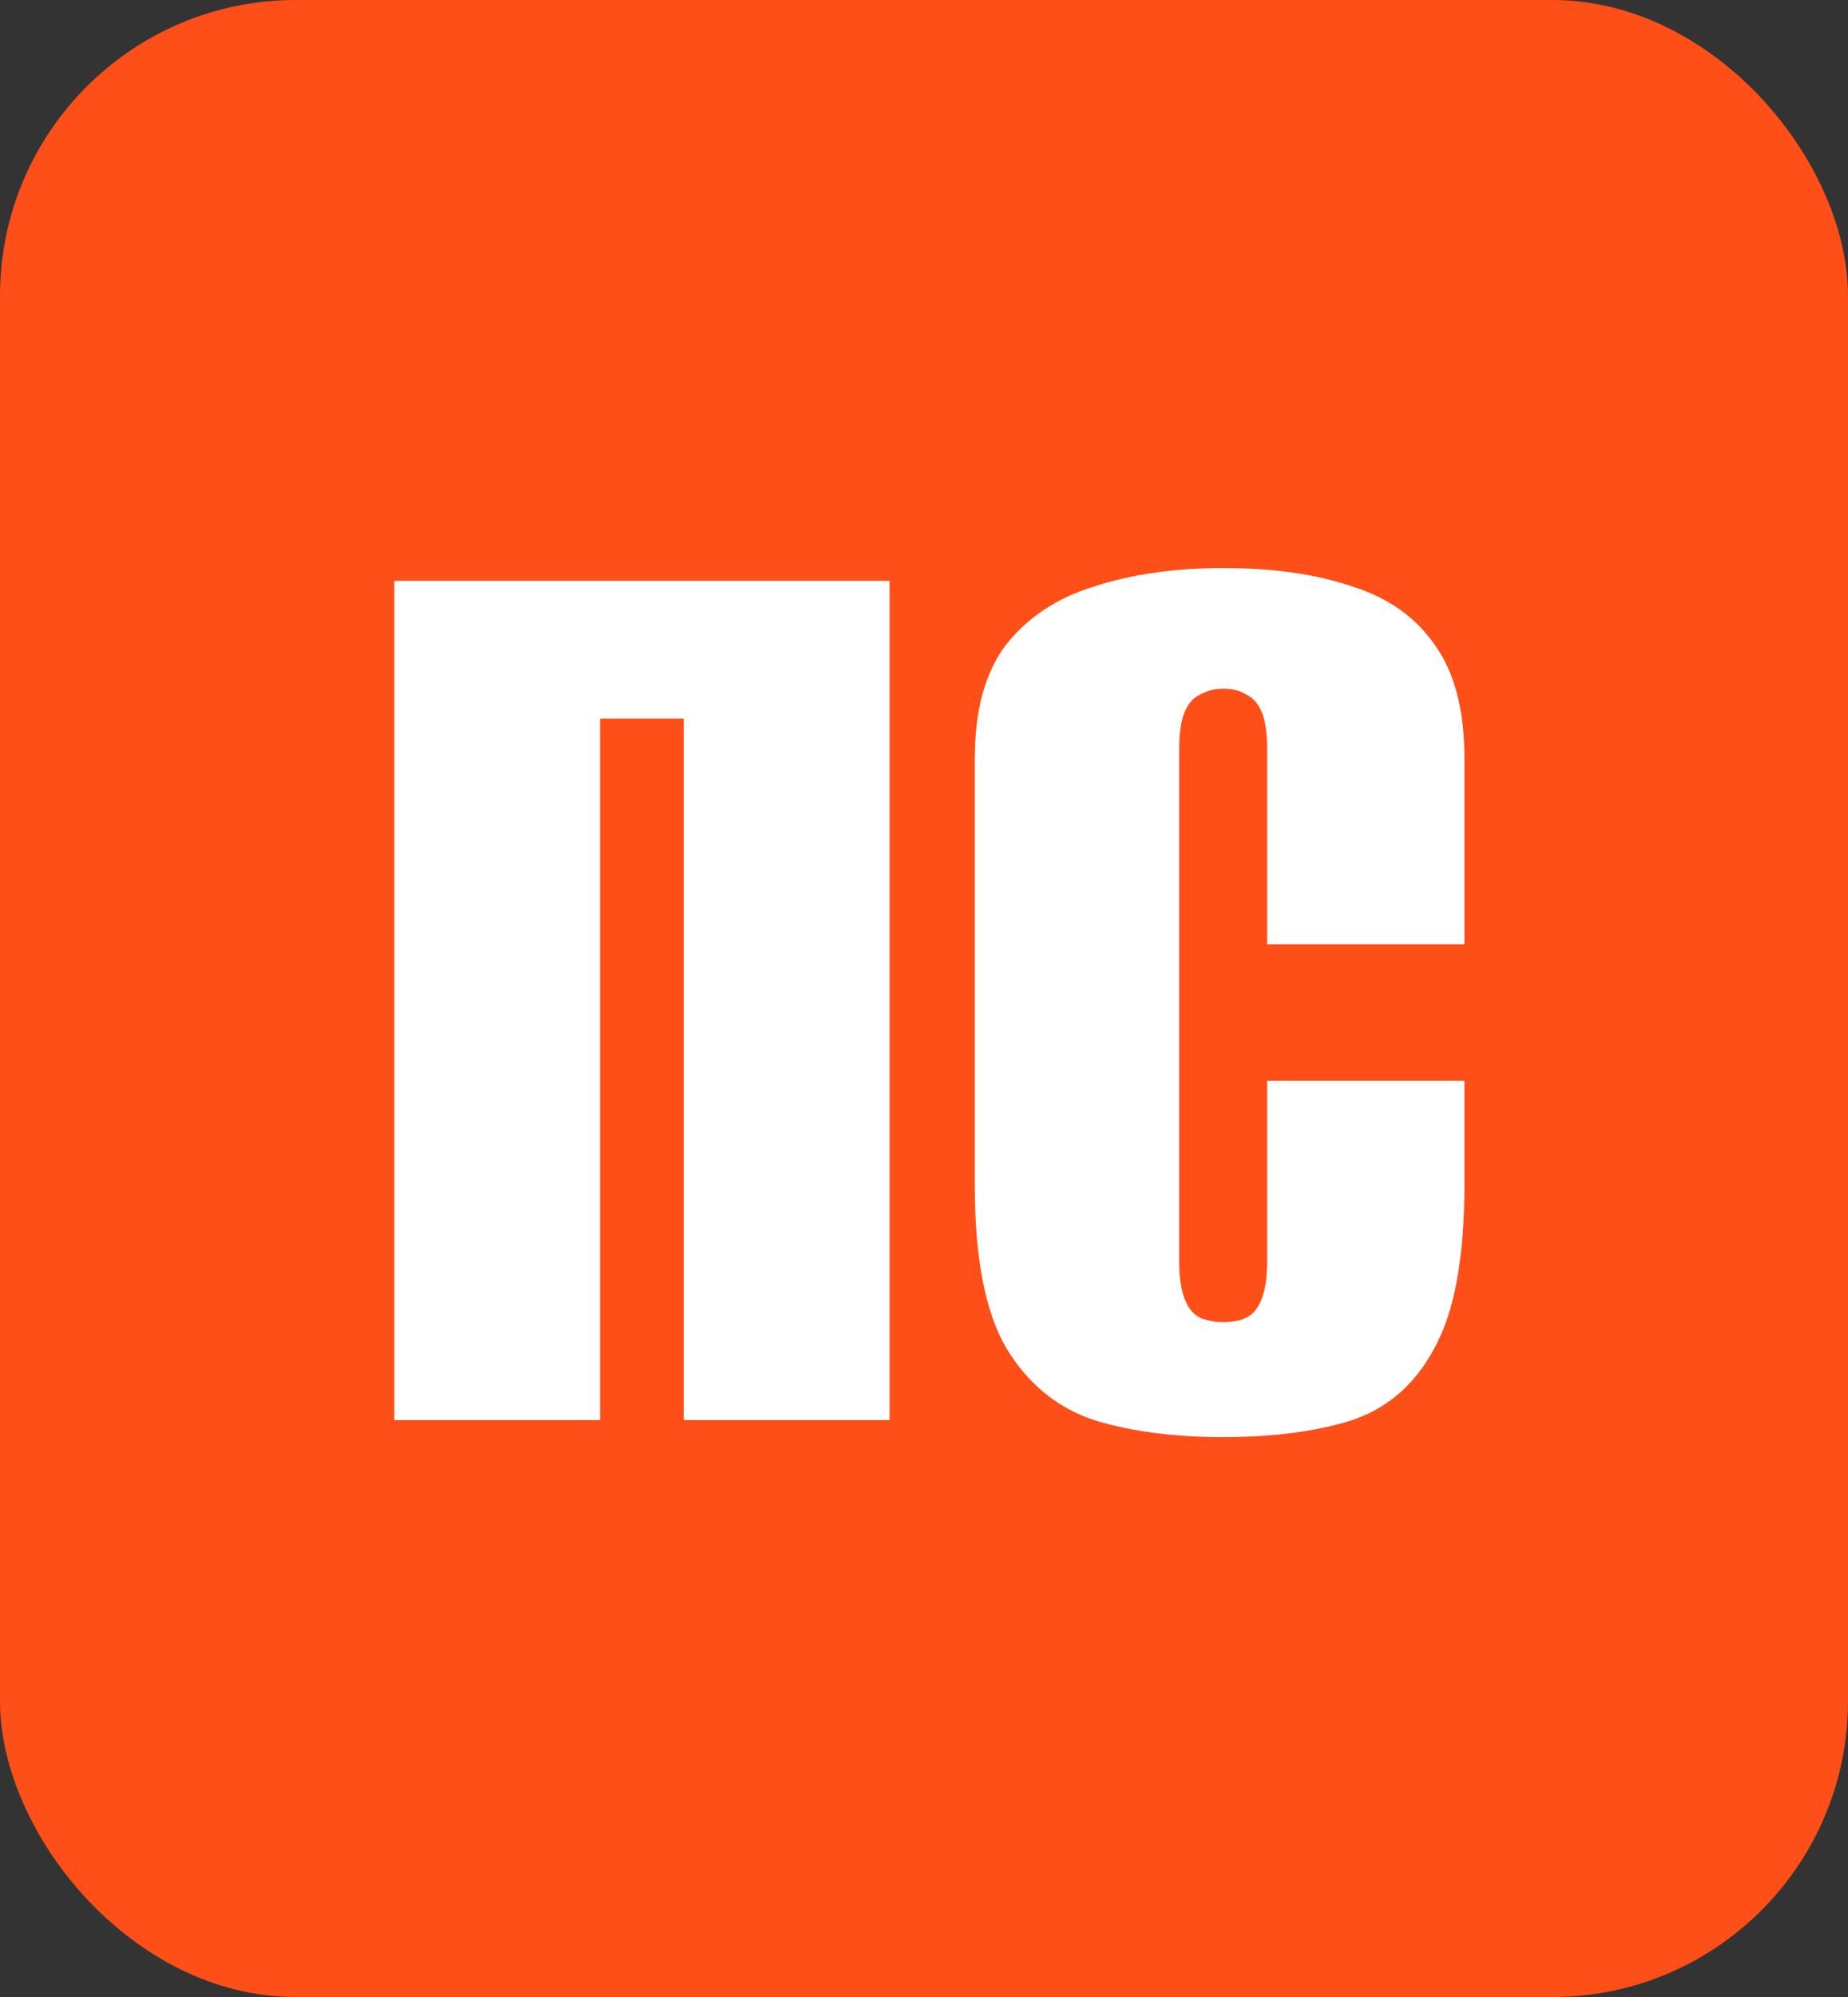 <?xml version="1.0" encoding="UTF-8"?> <svg xmlns="http://www.w3.org/2000/svg" width="125" height="135" viewBox="0 0 125 135" fill="none"><rect x="0" y="0" width="125" height="135" fill="#333333" stroke="none"/><rect width="125" height="135" rx="20" fill="#FF4F18"></rect><path d="M26.668 96V39.264H60.172V96H46.252V48.576H40.588V96H26.668ZM82.736 97.152C79.408 97.152 76.496 96.768 74 96C71.504 95.168 69.52 93.536 68.048 91.104C66.64 88.672 65.936 85.024 65.936 80.16V51.264C65.936 48 66.64 45.44 68.048 43.584C69.52 41.728 71.504 40.416 74 39.648C76.56 38.816 79.472 38.4 82.736 38.4C86.128 38.4 89.04 38.816 91.472 39.648C93.904 40.416 95.76 41.728 97.04 43.584C98.384 45.44 99.056 48 99.056 51.264V63.84H85.712V50.688C85.712 49.536 85.584 48.672 85.328 48.096C85.072 47.52 84.72 47.136 84.272 46.944C83.888 46.688 83.376 46.56 82.736 46.56C82.16 46.56 81.648 46.688 81.2 46.944C80.752 47.136 80.4 47.52 80.144 48.096C79.888 48.672 79.76 49.536 79.76 50.688V85.248C79.76 86.336 79.888 87.2 80.144 87.84C80.4 88.48 80.752 88.896 81.2 89.088C81.648 89.28 82.16 89.376 82.736 89.376C83.376 89.376 83.888 89.28 84.272 89.088C84.72 88.896 85.072 88.48 85.328 87.84C85.584 87.2 85.712 86.336 85.712 85.248V73.056H99.056V80.064C99.056 84.992 98.384 88.672 97.04 91.104C95.76 93.536 93.904 95.168 91.472 96C89.04 96.768 86.128 97.152 82.736 97.152Z" fill="white"></path></svg> 